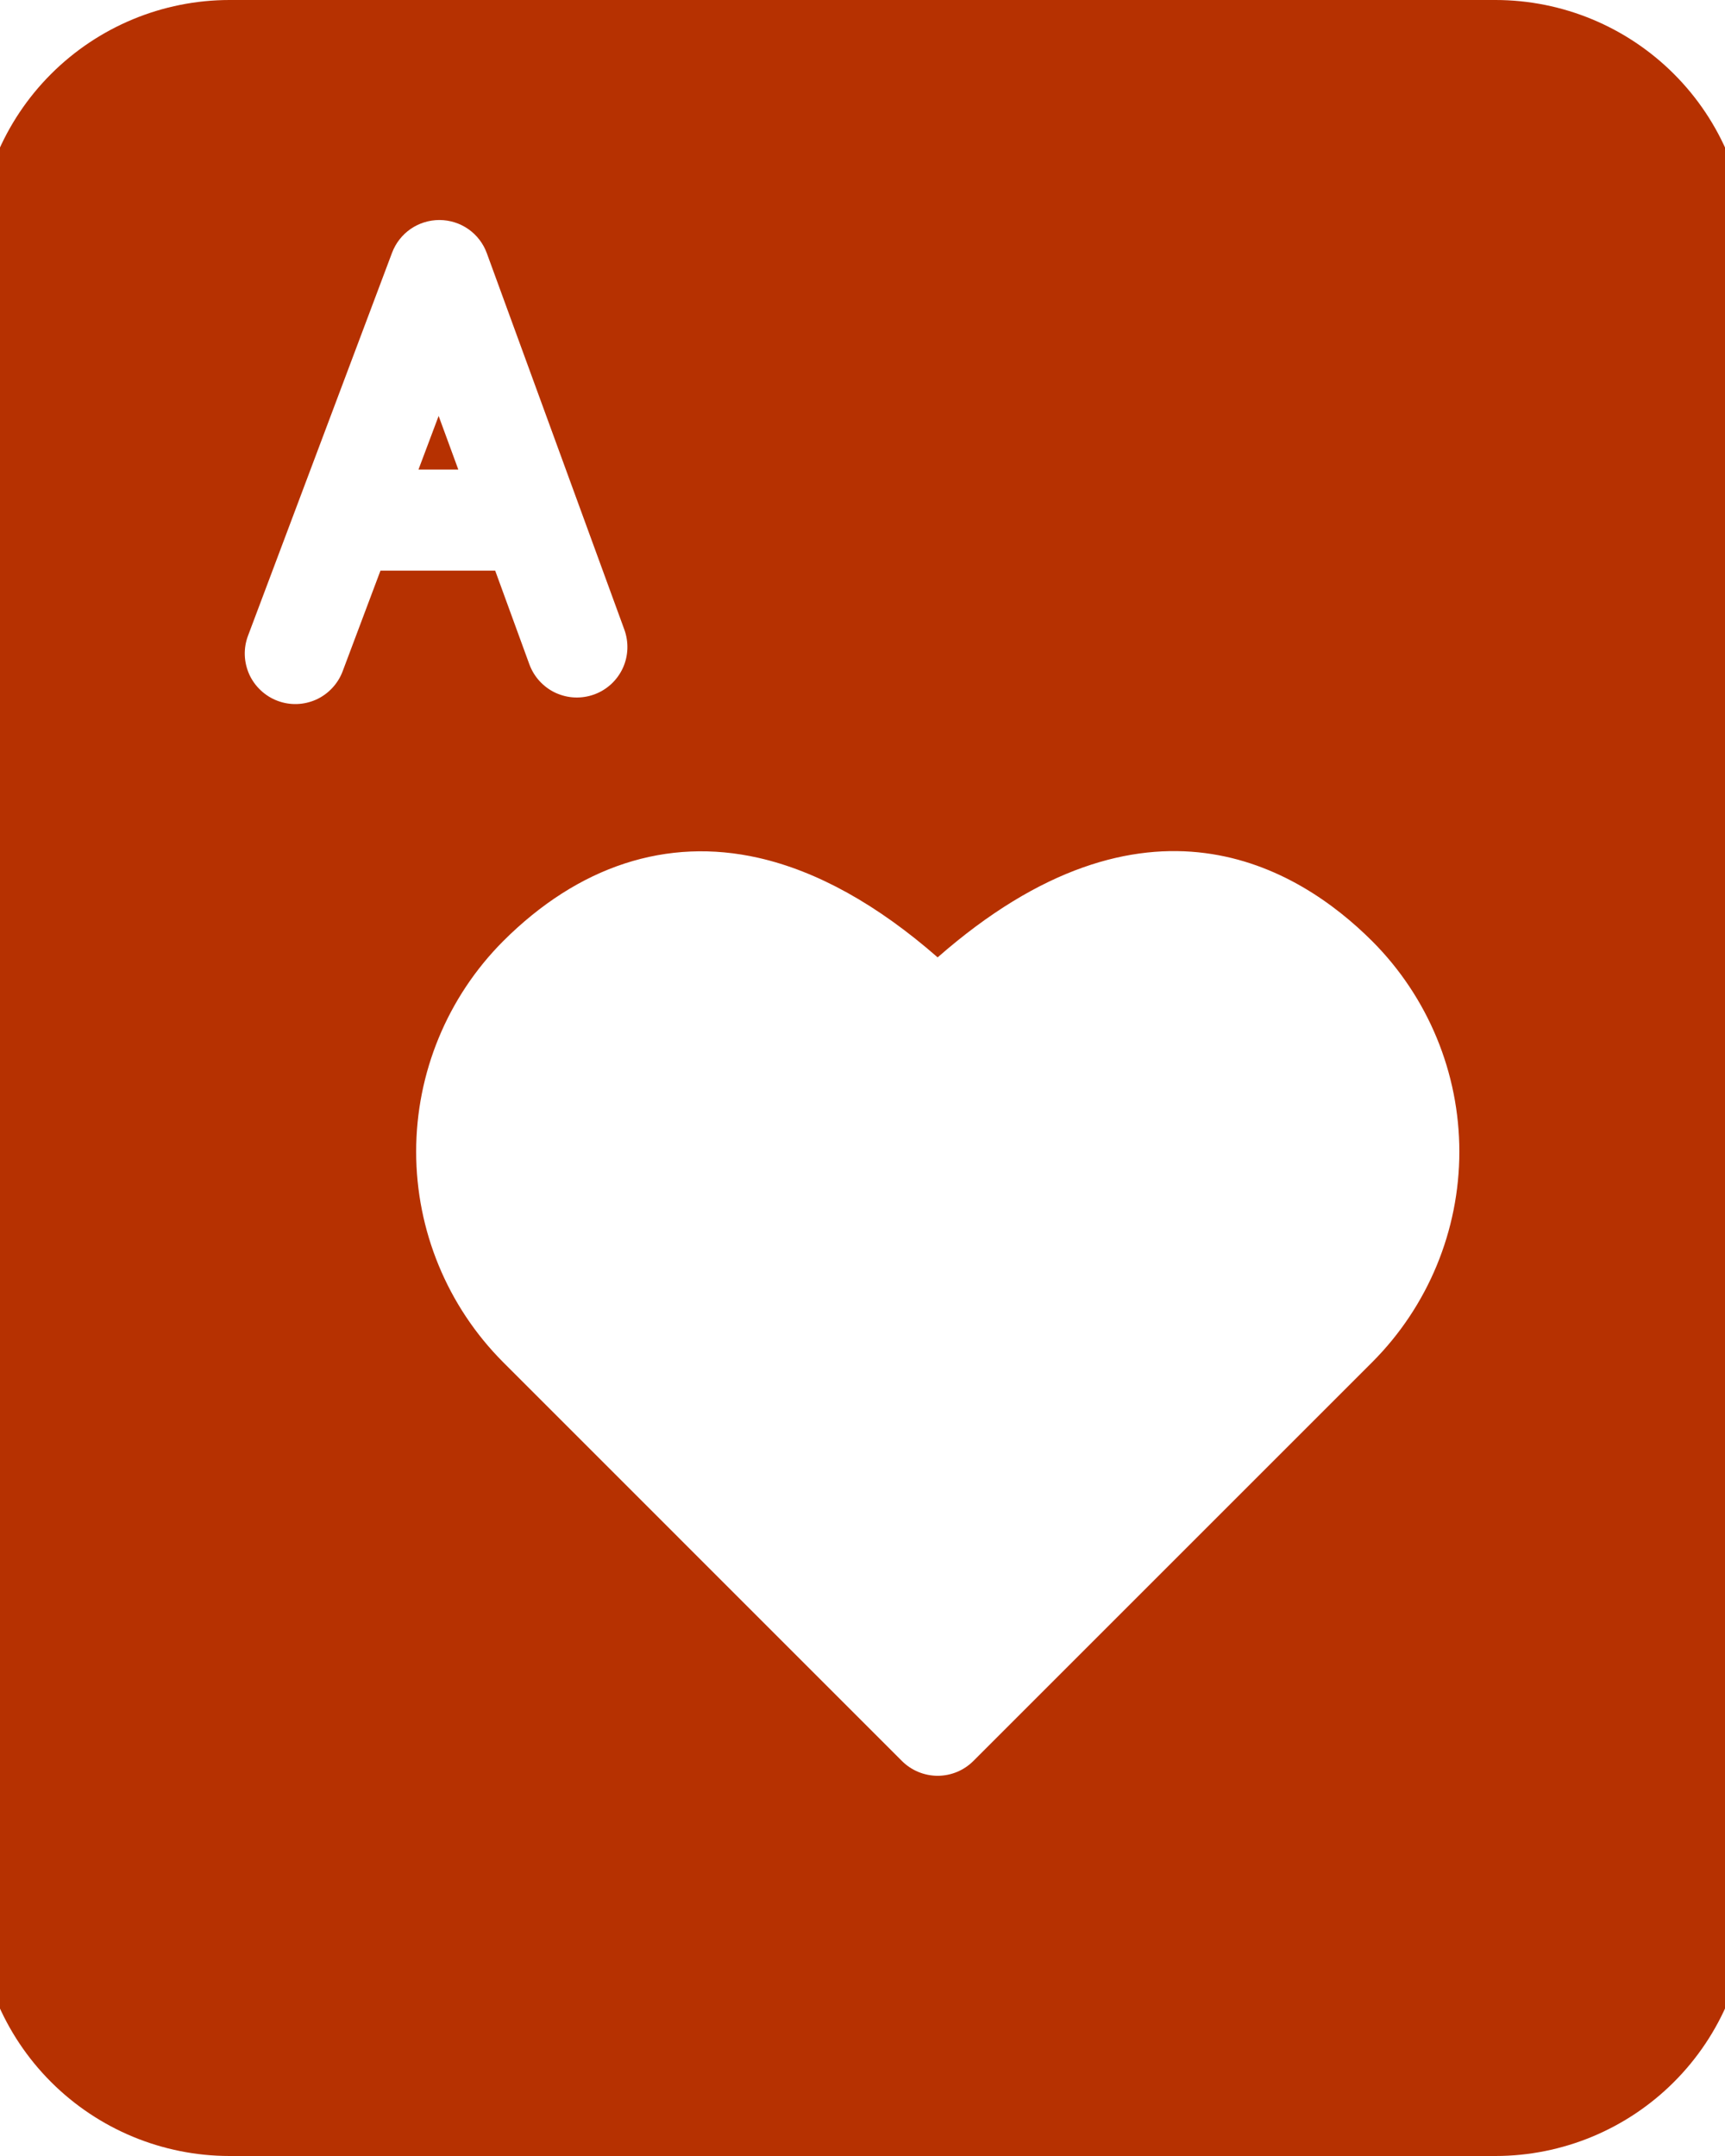 <svg width="32" height="40" viewBox="0 0 32 40" fill="none" xmlns="http://www.w3.org/2000/svg">
<path fill-rule="evenodd" clip-rule="evenodd" d="M27.744 0H4.256C3.015 0.001 1.825 0.495 0.947 1.373C0.069 2.251 -0.424 3.441 -0.426 4.682V35.318C-0.425 36.559 0.069 37.749 0.947 38.627C1.825 39.505 3.015 39.999 4.256 40H27.744C28.985 39.999 30.175 39.505 31.053 38.627C31.931 37.749 32.425 36.559 32.426 35.318V4.682C32.424 3.441 31.931 2.251 31.053 1.373C30.175 0.495 28.985 0.001 27.744 0ZM9.186 10.587H7.058L6.356 12.455C6.313 12.57 6.247 12.675 6.163 12.765C6.079 12.855 5.978 12.928 5.866 12.979C5.754 13.029 5.633 13.058 5.509 13.062C5.386 13.066 5.264 13.046 5.148 13.002C5.033 12.959 4.928 12.893 4.838 12.809C4.748 12.725 4.675 12.624 4.624 12.512C4.574 12.4 4.545 12.278 4.541 12.155C4.537 12.032 4.557 11.91 4.601 11.794L7.273 4.689C7.34 4.511 7.46 4.357 7.617 4.248C7.774 4.14 7.96 4.082 8.151 4.082C8.152 4.082 8.153 4.082 8.155 4.082C8.346 4.083 8.533 4.142 8.69 4.252C8.846 4.362 8.966 4.518 9.031 4.698L11.582 11.681C11.624 11.797 11.643 11.92 11.638 12.043C11.633 12.166 11.604 12.287 11.552 12.399C11.5 12.51 11.426 12.611 11.336 12.694C11.245 12.777 11.139 12.842 11.023 12.884C10.907 12.926 10.784 12.945 10.661 12.94C10.538 12.935 10.418 12.905 10.306 12.854C10.194 12.802 10.094 12.728 10.011 12.638C9.927 12.547 9.863 12.441 9.82 12.325L9.186 10.587ZM8.502 8.712H7.763L8.137 7.717L8.502 8.712ZM17.394 17.762C21.251 14.38 24.077 16.084 25.458 17.464C26.491 18.5 27.072 19.904 27.072 21.367C27.072 22.83 26.491 24.234 25.458 25.27L18.057 32.671C17.881 32.847 17.643 32.946 17.394 32.946C17.146 32.946 16.907 32.847 16.731 32.671L9.331 25.27C8.299 24.234 7.72 22.83 7.72 21.367C7.72 19.904 8.299 18.501 9.331 17.464C10.73 16.065 12.37 15.53 14.072 15.916C15.159 16.163 16.274 16.782 17.394 17.762V17.762Z" fill="#B63101"/>
</svg>
